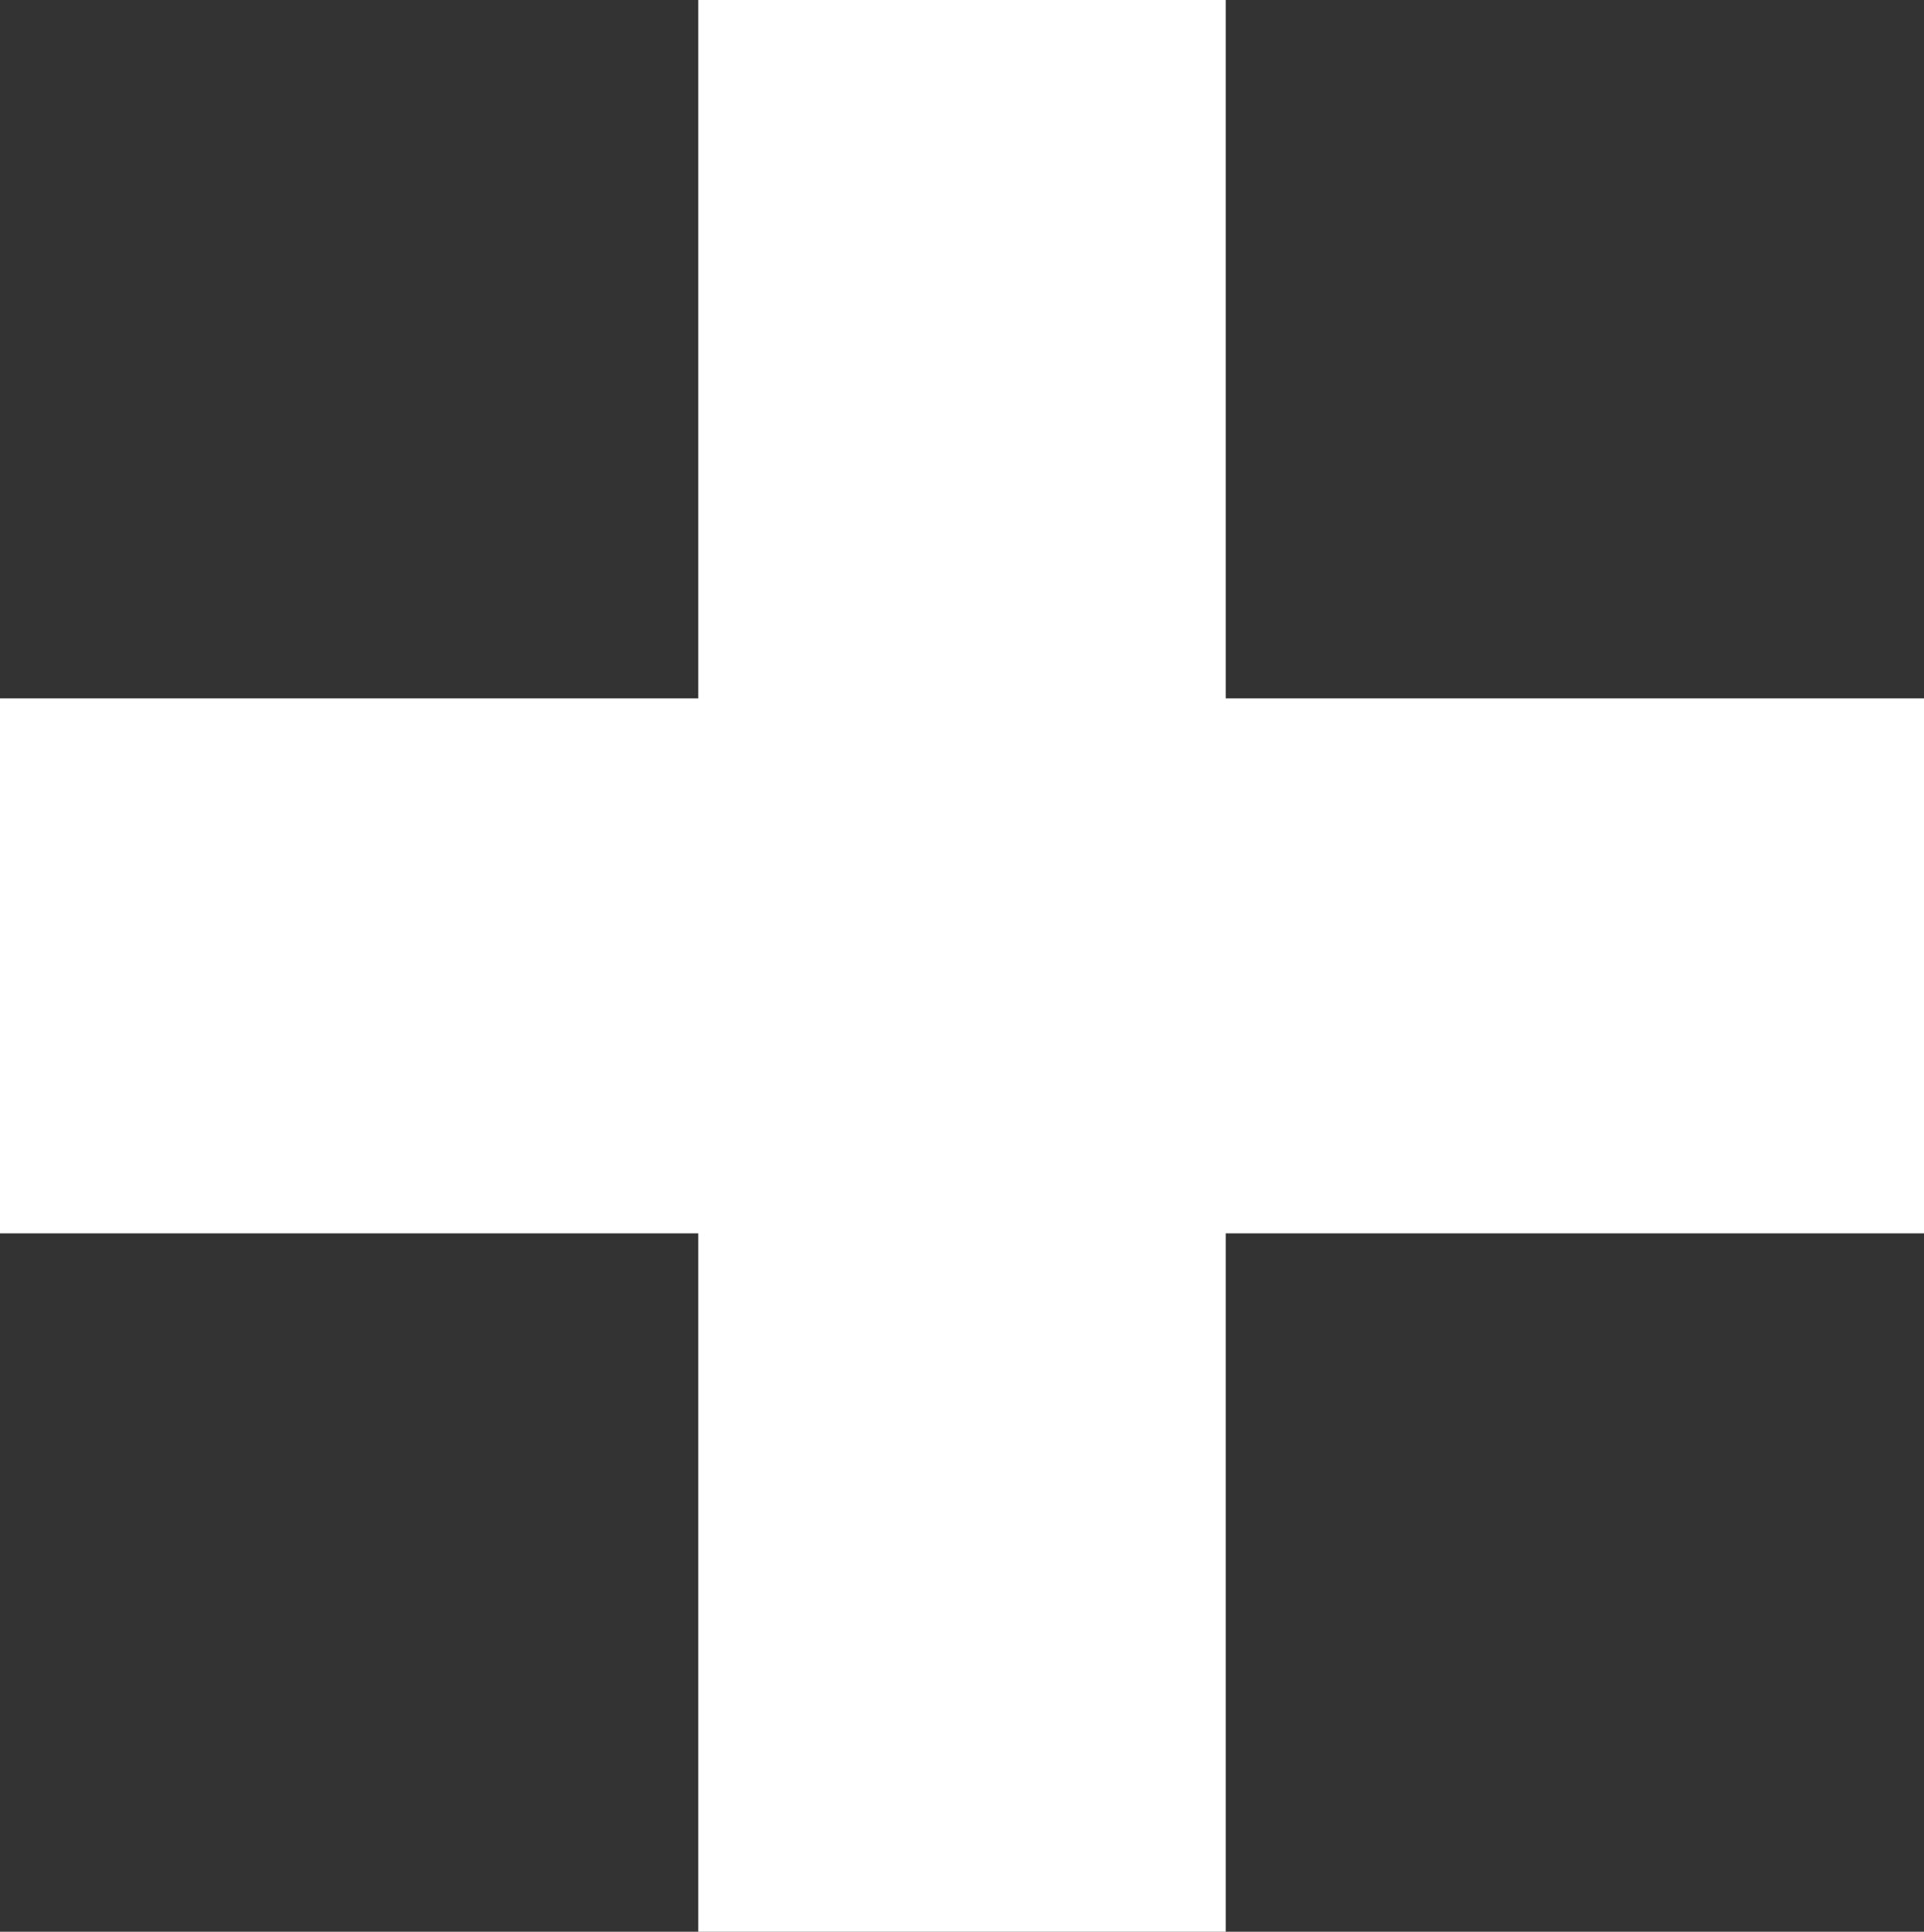 <?xml version="1.0" encoding="UTF-8"?> <svg xmlns="http://www.w3.org/2000/svg" width="259" height="260" viewBox="0 0 259 260" fill="none"><rect x="0" y="0" width="259" height="260" fill="#333333" stroke="none"/> <path d="M253 160V100H159V6H130H129H100V53V100H6V160H100V254H129H130H159V160H253Z" fill="white"></path> <path d="M129 254H159V160H253V100H159V6H129M130 6H100V53V100H6V160H100V254H130" stroke="white" stroke-width="12"></path> </svg> 